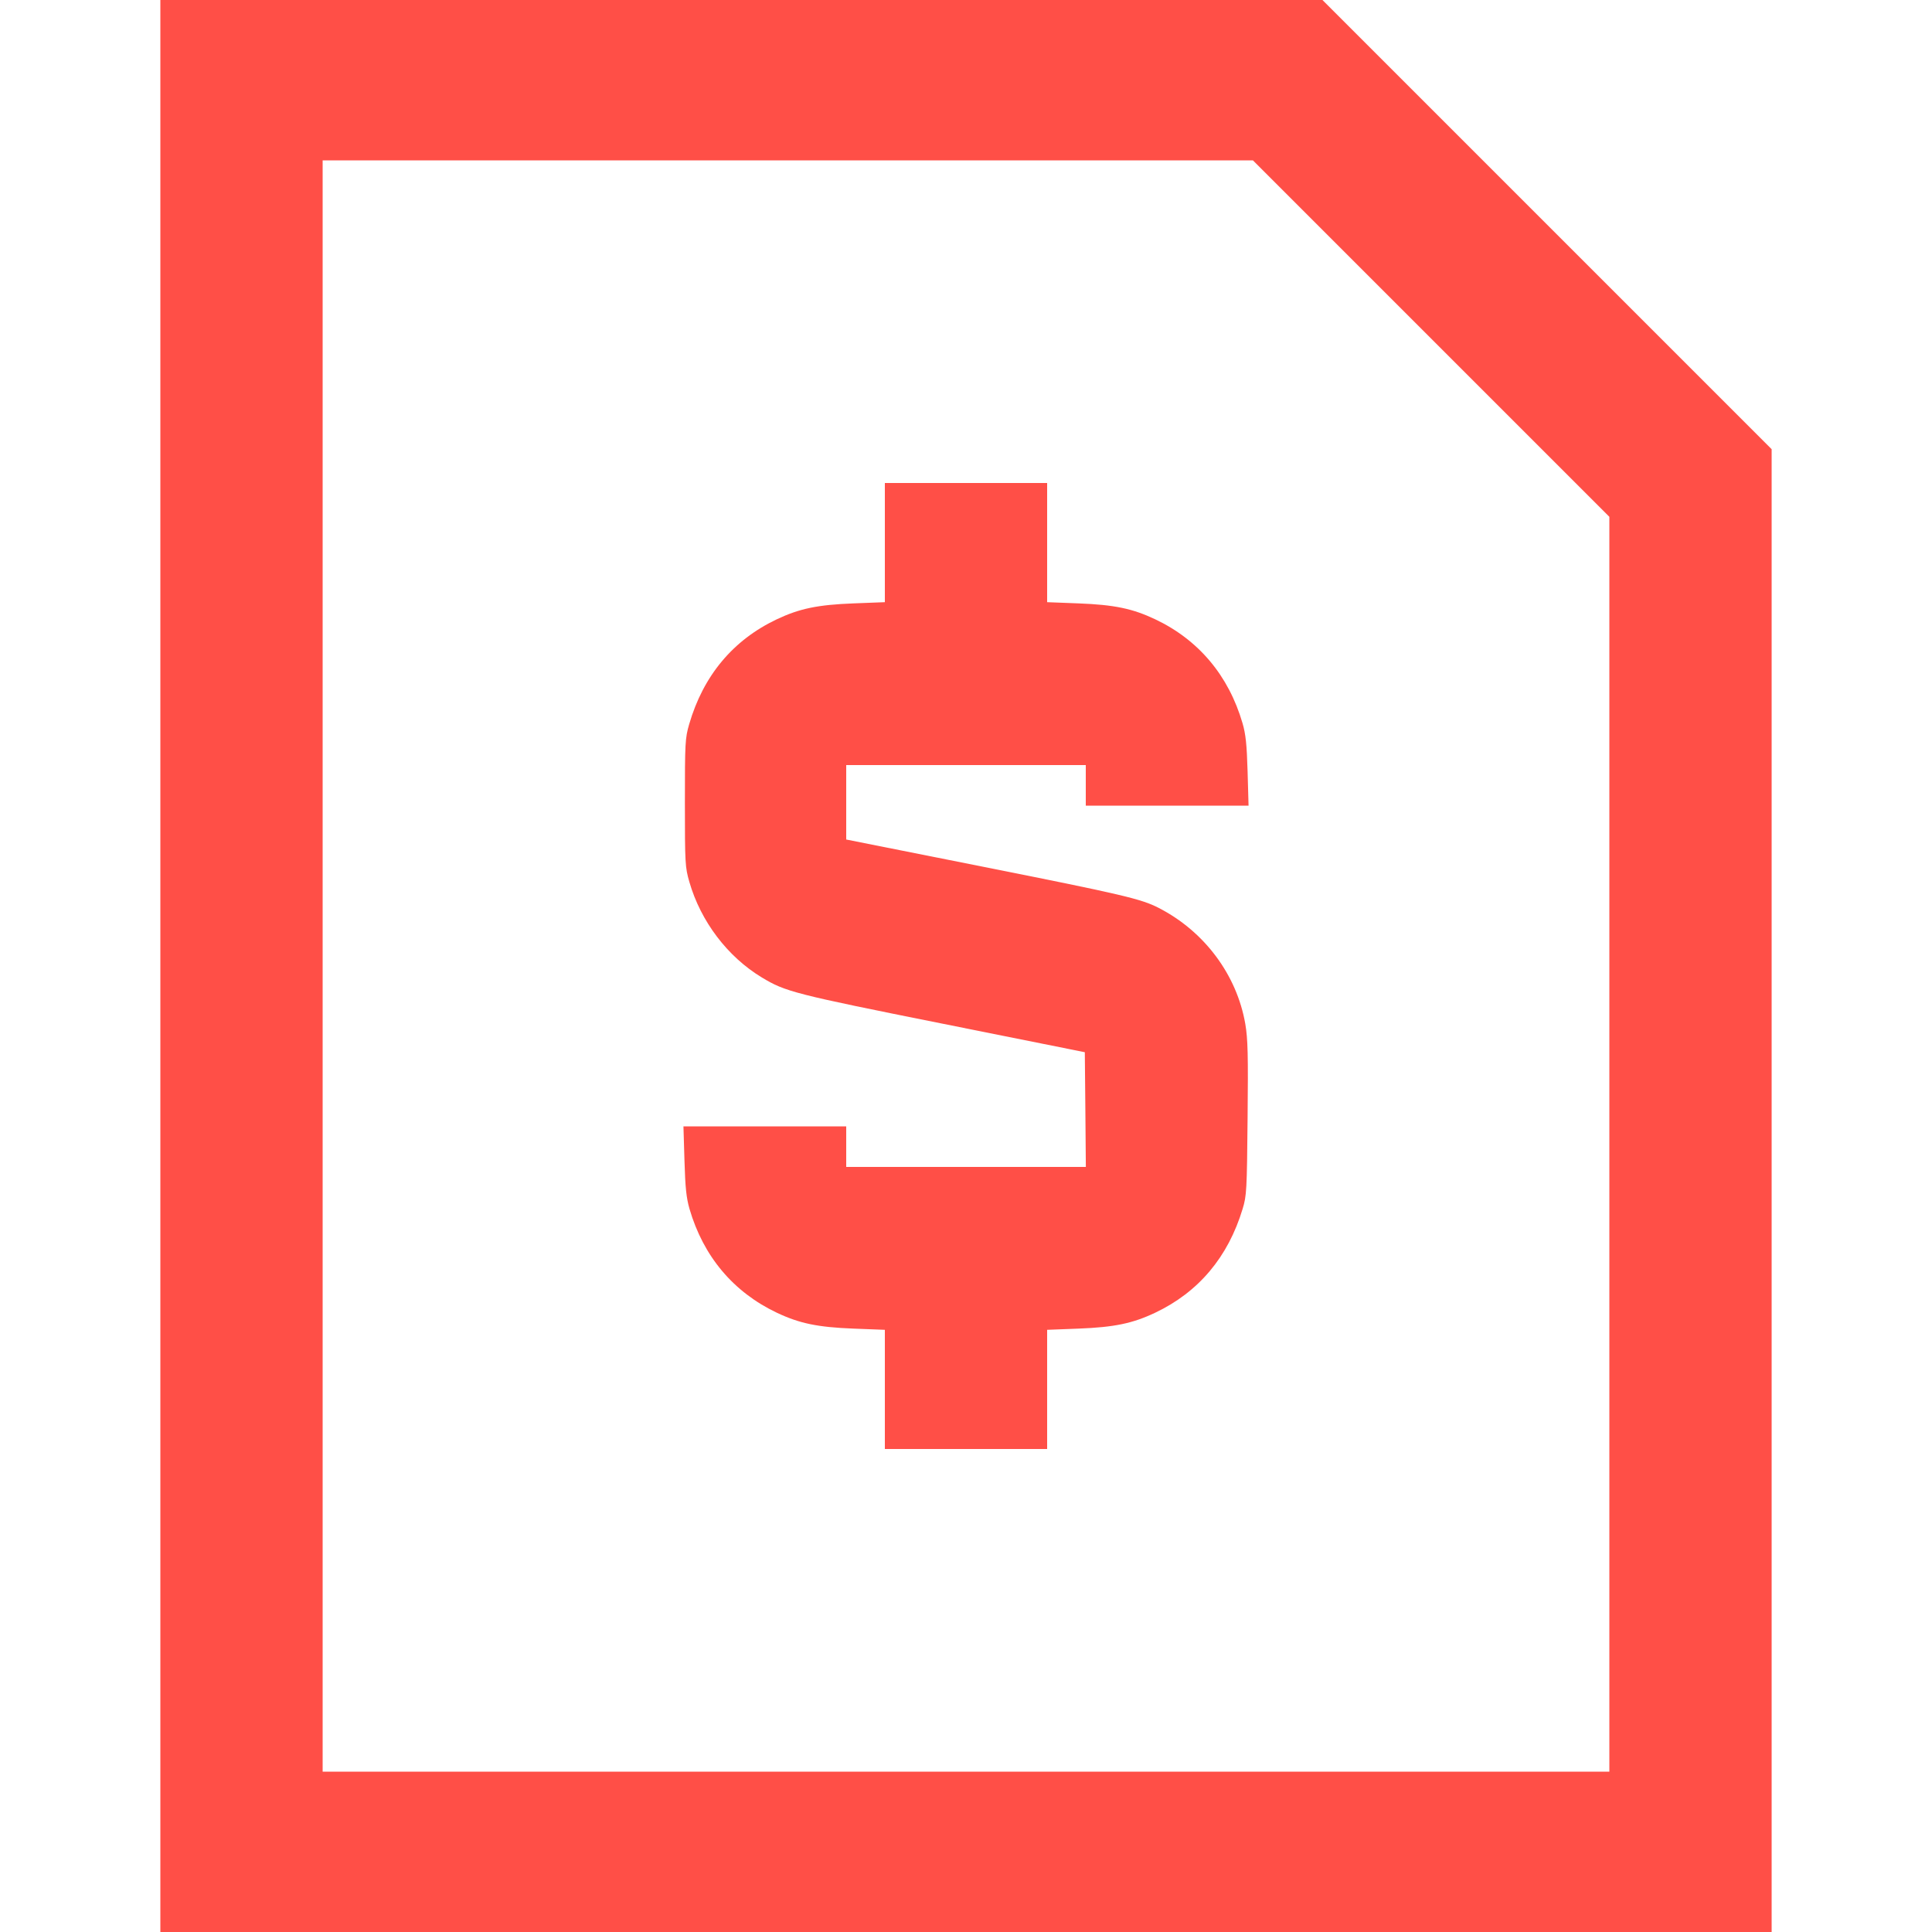 <svg xmlns="http://www.w3.org/2000/svg" width="32" height="32" viewBox="0 0 32 32" fill="none"><path fill-rule="evenodd" clip-rule="evenodd" d="M2.656 16V32H16H29.344V19.72V7.44L25.624 3.72L21.904 0H12.28H2.656V16ZM5.344 16V29.344H16H26.656V18.952V8.56L23.704 5.608L20.752 2.656H13.048H5.344V16ZM14.656 8.987V9.974L14.136 9.994C13.544 10.017 13.244 10.079 12.867 10.257C12.141 10.601 11.649 11.191 11.415 11.995C11.348 12.226 11.344 12.3 11.344 13.296C11.344 14.304 11.348 14.364 11.418 14.608C11.607 15.262 12.05 15.846 12.617 16.189C13.008 16.426 13.156 16.464 15.609 16.955L17.968 17.428L17.977 18.378L17.985 19.328H16.001H14.016V18.992V18.656H12.668H11.32L11.337 19.224C11.35 19.67 11.368 19.841 11.42 20.022C11.65 20.811 12.147 21.401 12.867 21.743C13.244 21.921 13.544 21.983 14.136 22.006L14.656 22.026V23.013V24H16H17.344V23.013V22.026L17.864 22.006C18.456 21.983 18.757 21.921 19.133 21.743C19.852 21.402 20.341 20.821 20.582 20.022C20.648 19.806 20.653 19.713 20.664 18.523C20.675 17.467 20.668 17.205 20.626 16.959C20.485 16.146 19.95 15.428 19.194 15.039C18.901 14.888 18.603 14.818 16.248 14.349L14.016 13.905V13.288V12.672H16H17.984V13.008V13.344H19.332H20.68L20.664 12.776C20.651 12.33 20.633 12.159 20.58 11.978C20.35 11.19 19.853 10.598 19.133 10.257C18.757 10.079 18.456 10.017 17.864 9.994L17.344 9.974V8.987V8H16H14.656V8.987Z" fill="#FF4F47"></path></svg>